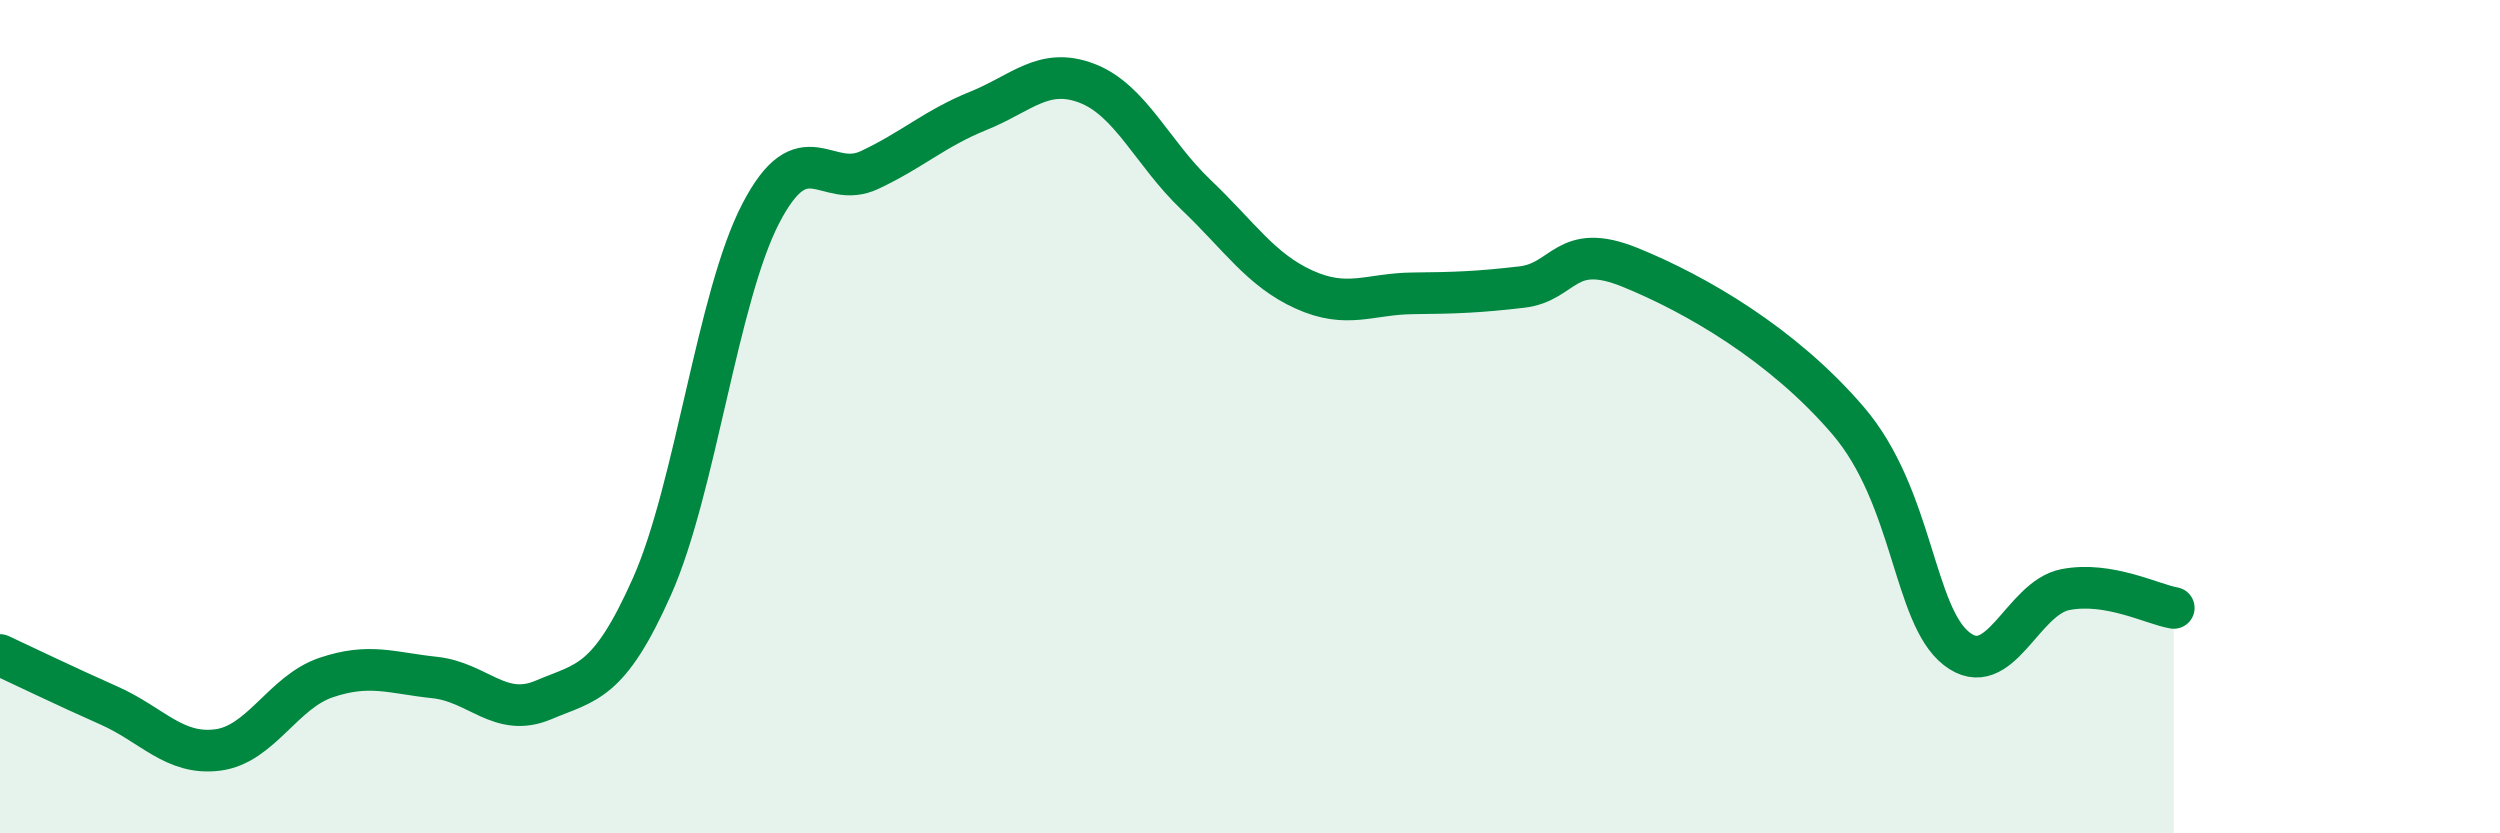 
    <svg width="60" height="20" viewBox="0 0 60 20" xmlns="http://www.w3.org/2000/svg">
      <path
        d="M 0,15.72 C 0.52,15.96 1.57,16.47 2.61,16.93 C 3.65,17.39 4.18,18.13 5.22,18 C 6.26,17.87 6.79,16.61 7.83,16.26 C 8.87,15.91 9.39,16.15 10.43,16.26 C 11.47,16.37 12,17.24 13.04,16.8 C 14.08,16.36 14.61,16.41 15.65,14.07 C 16.69,11.73 17.22,7.12 18.26,5.12 C 19.3,3.12 19.83,4.57 20.87,4.08 C 21.91,3.59 22.44,3.08 23.48,2.66 C 24.52,2.24 25.05,1.6 26.09,2 C 27.13,2.4 27.66,3.68 28.7,4.67 C 29.74,5.66 30.26,6.48 31.3,6.95 C 32.34,7.42 32.87,7.05 33.91,7.04 C 34.95,7.03 35.48,7.01 36.52,6.89 C 37.56,6.77 37.56,5.78 39.13,6.42 C 40.7,7.06 42.78,8.26 44.35,10.09 C 45.92,11.92 45.92,14.76 46.96,15.57 C 48,16.38 48.53,14.35 49.57,14.15 C 50.61,13.95 51.65,14.5 52.17,14.59L52.17 20L0 20Z"
        fill="#008740"
        opacity="0.1"
        stroke-linecap="round"
        stroke-linejoin="round"
      />
      <path
        d="M 0,15.72 C 0.52,15.96 1.57,16.47 2.61,16.93 C 3.65,17.39 4.18,18.13 5.22,18 C 6.26,17.87 6.79,16.61 7.83,16.26 C 8.87,15.91 9.39,16.15 10.43,16.26 C 11.47,16.37 12,17.24 13.04,16.8 C 14.08,16.36 14.61,16.41 15.65,14.07 C 16.69,11.73 17.22,7.12 18.26,5.12 C 19.3,3.12 19.83,4.57 20.87,4.08 C 21.91,3.59 22.44,3.08 23.48,2.66 C 24.52,2.24 25.05,1.6 26.09,2 C 27.13,2.4 27.66,3.68 28.7,4.67 C 29.74,5.66 30.26,6.48 31.3,6.95 C 32.34,7.42 32.87,7.05 33.91,7.04 C 34.95,7.03 35.48,7.01 36.52,6.89 C 37.56,6.77 37.56,5.78 39.13,6.42 C 40.7,7.06 42.78,8.26 44.35,10.09 C 45.92,11.92 45.92,14.76 46.96,15.57 C 48,16.38 48.53,14.35 49.57,14.15 C 50.61,13.95 51.65,14.5 52.17,14.59"
        stroke="#008740"
        stroke-width="1"
        fill="none"
        stroke-linecap="round"
        stroke-linejoin="round"
      />
    </svg>
  